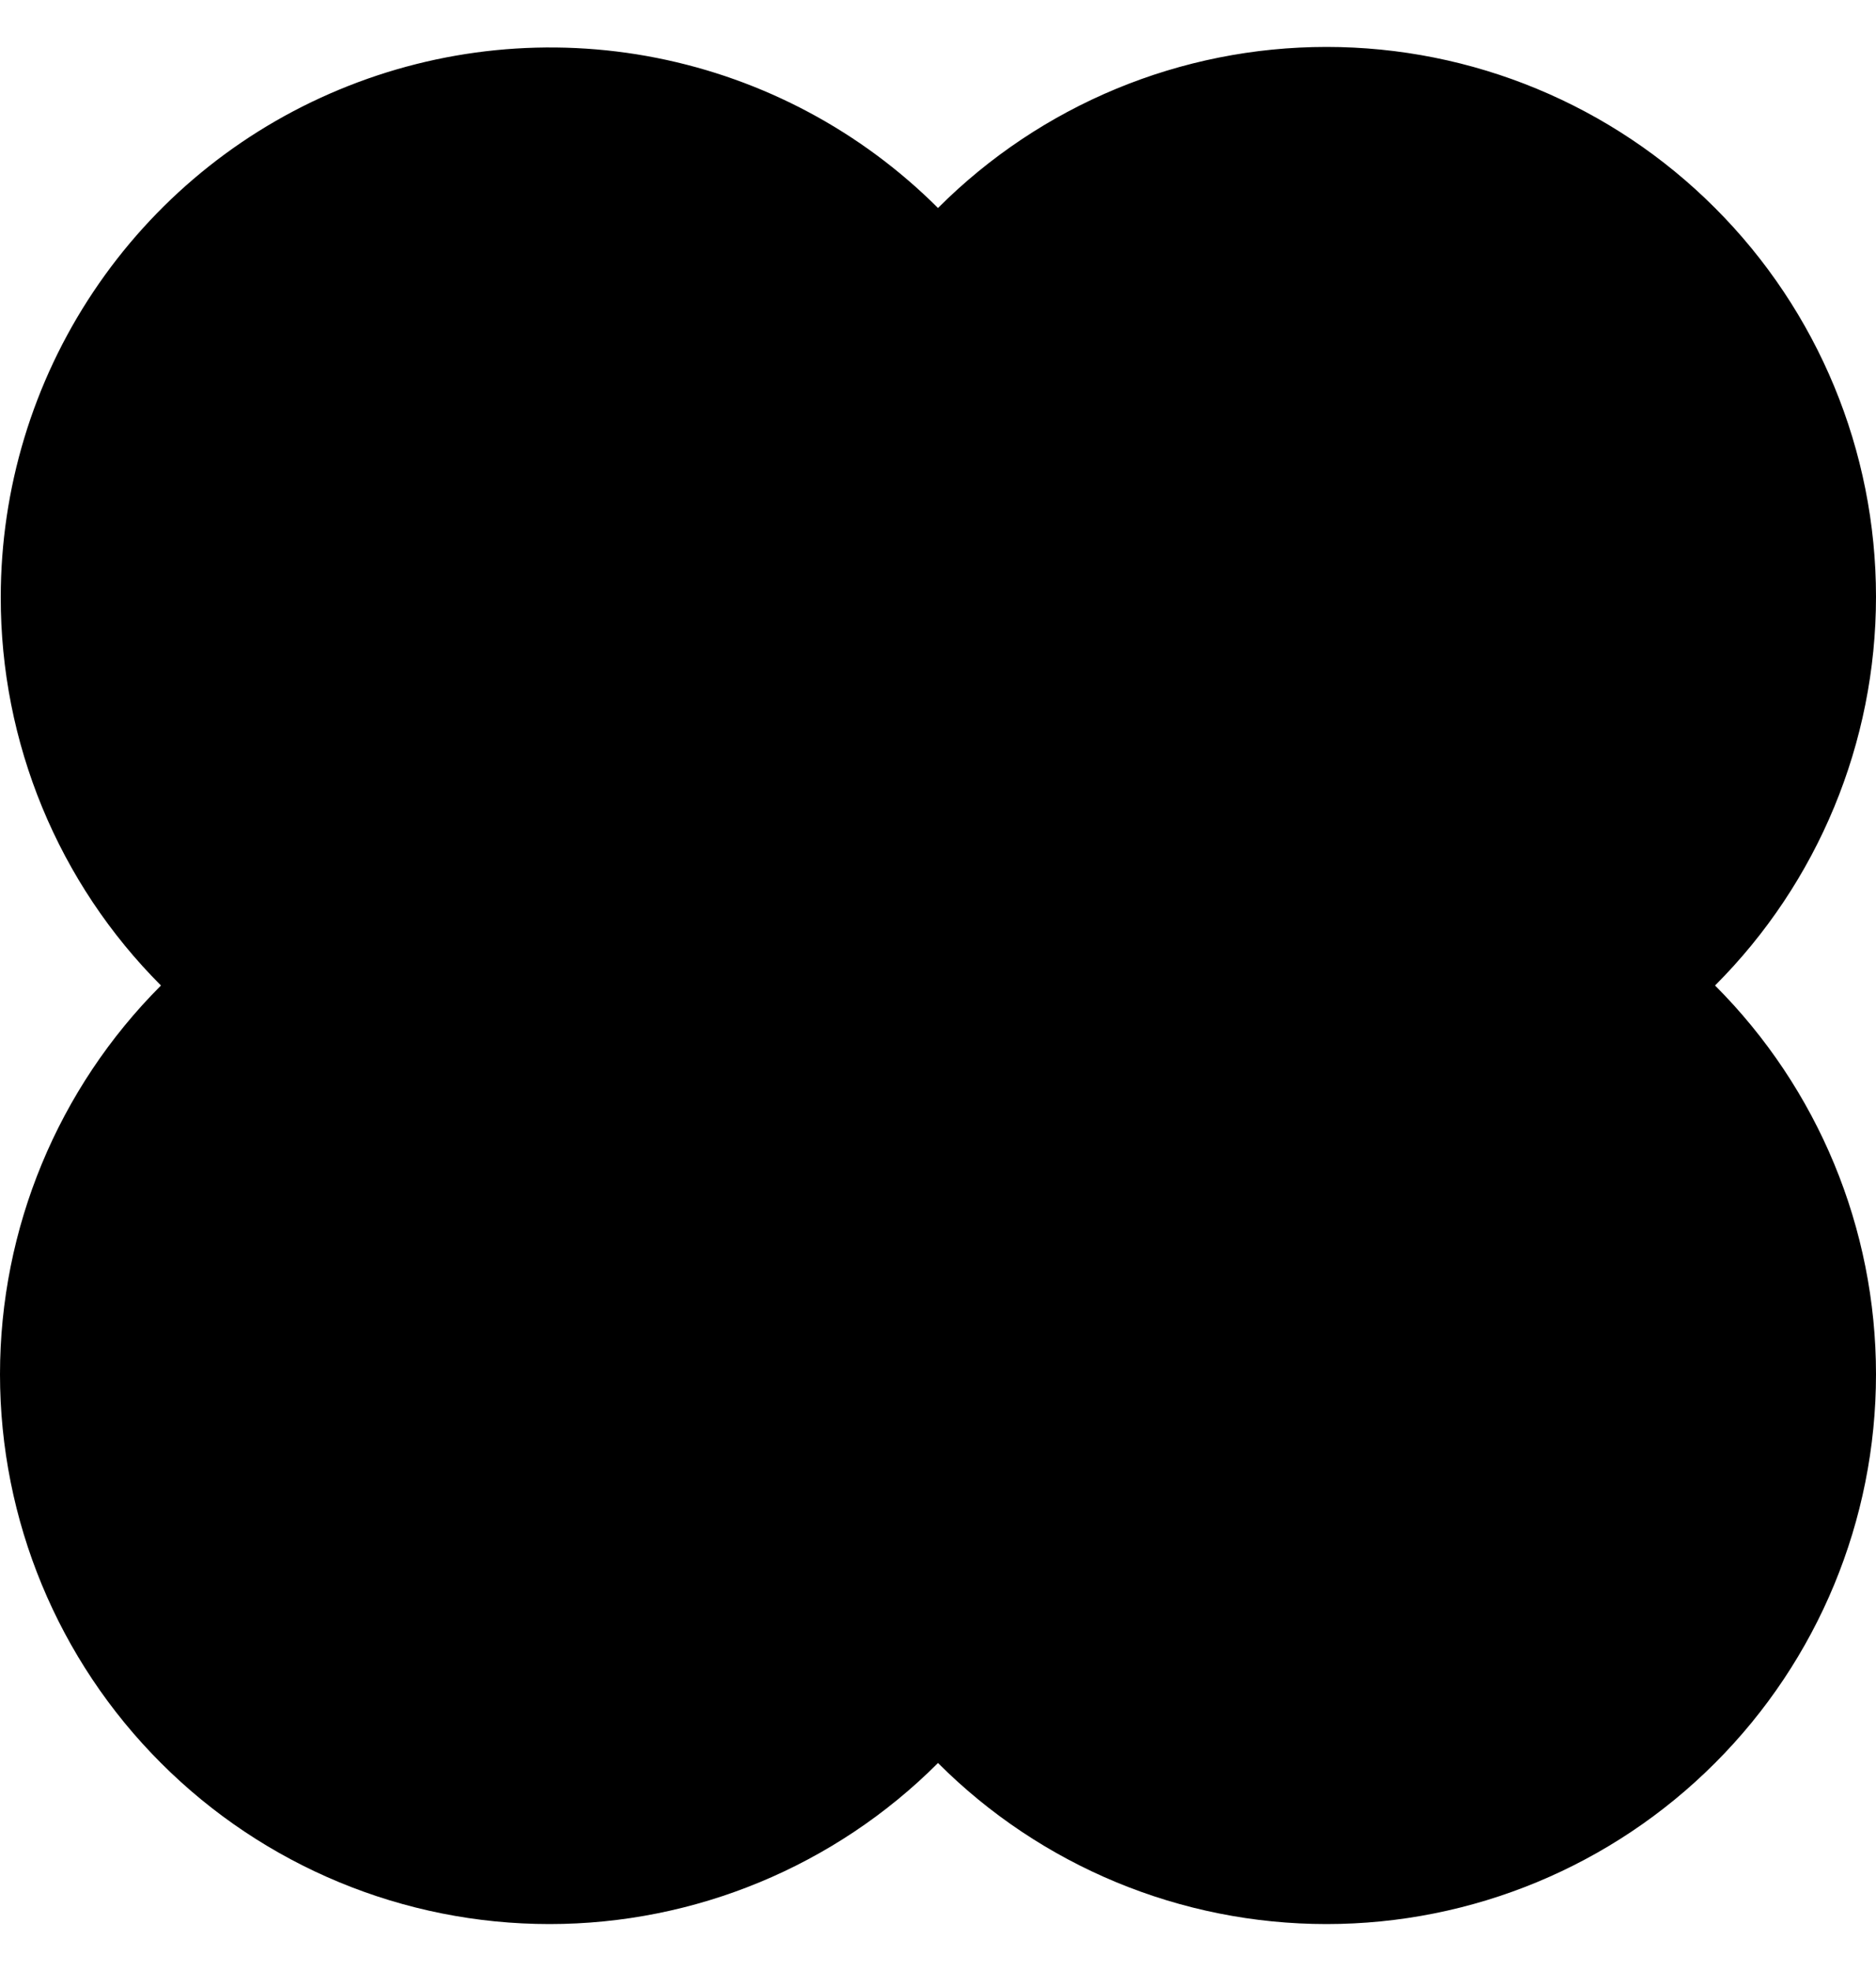 <svg width="20" height="21" viewBox="0 0 20 21" fill="none" xmlns="http://www.w3.org/2000/svg">
<path d="M0.008 6.364C0.008 5.207 0.35 4.075 0.993 3.112C1.636 2.148 2.549 1.397 3.619 0.954C4.688 0.51 5.865 0.392 7.001 0.617C8.137 0.842 9.18 1.398 10 2.216C11.099 1.117 12.588 0.5 14.142 0.5C15.696 0.5 17.186 1.117 18.284 2.216C19.383 3.314 20 4.804 20 6.358C20 7.911 19.383 9.401 18.284 10.5C19.383 11.599 20 13.088 20 14.642C20 16.196 19.383 17.686 18.284 18.784C17.186 19.883 15.696 20.5 14.142 20.5C12.588 20.5 11.099 19.883 10 18.784C8.901 19.883 7.411 20.5 5.858 20.5C4.304 20.5 2.814 19.883 1.716 18.784C0.617 17.686 0 16.196 0 14.642C0 13.088 0.617 11.599 1.716 10.5C1.173 9.957 0.743 9.312 0.45 8.602C0.157 7.892 0.007 7.132 0.008 6.364Z" fill="black"/>
</svg>

